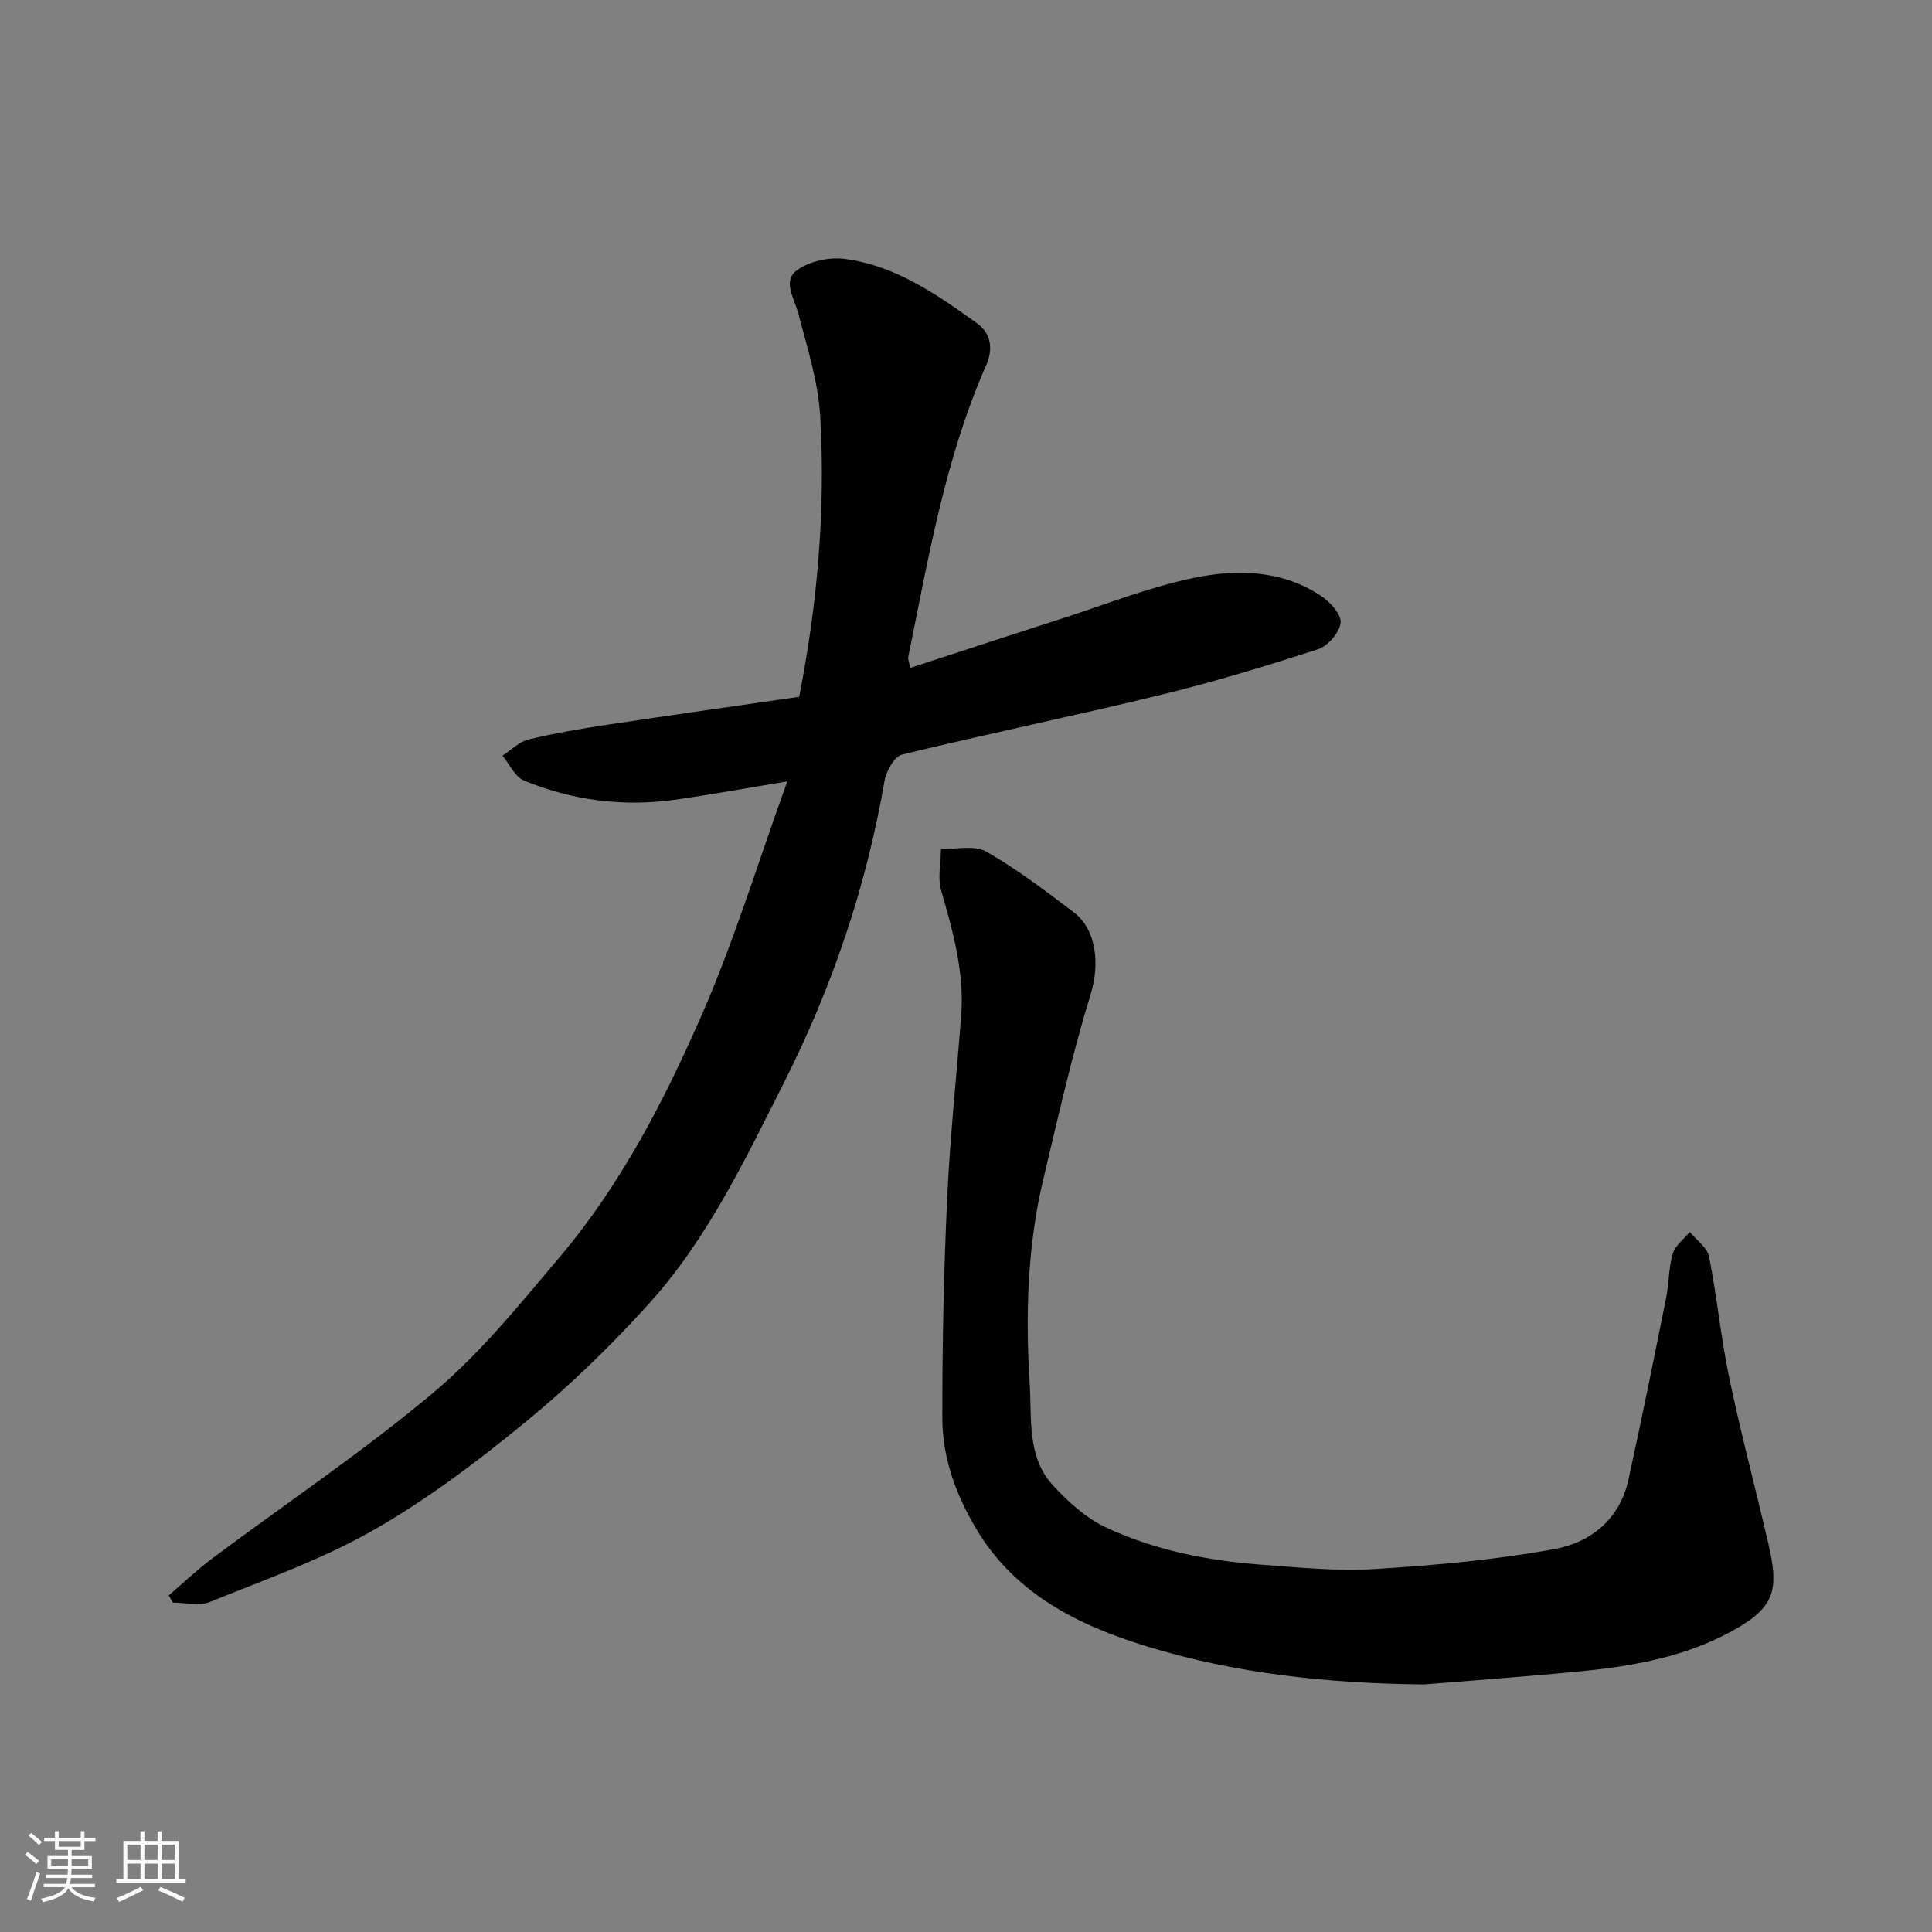 <svg enable-background="new 0 0 400 400" viewBox="0 0 400 400" xmlns="http://www.w3.org/2000/svg"><rect x="0" y="0" width="400" height="400" fill="#808080" stroke="none"/><path d="m5.17 384 .55-.58c.85.61 1.65 1.24 2.4 1.87l-.59.64c-.83-.73-1.62-1.38-2.36-1.93m1.22 9.53-.82-.34c.71-1.76 1.37-3.64 1.98-5.63.24.13.5.25.76.36-.6 1.67-1.24 3.54-1.92 5.61m-.5-13.5.57-.54c.56.44 1.31 1.06 2.26 1.87l-.64.64c-.68-.66-1.41-1.32-2.19-1.97m3.25.46h2.24v-1.36h.77v1.36h4.57v-1.36h.76v1.36h2.28v.69h-2.28v1.84h-2.64v1.26h4.18v2.64h-4.21c0 .45-.02.86-.05 1.21h4.32v.69h-4.38c-.04.34-.1.75-.19 1.22h5.15v.69h-4.82c.87 1.19 2.51 1.92 4.93 2.19-.17.31-.3.57-.37.76-2.77-.49-4.52-1.41-5.26-2.76-.56 1.26-2.3 2.23-5.24 2.9-.12-.24-.26-.48-.43-.72 2.73-.55 4.38-1.34 4.96-2.38h-4.38v-.69h4.65c.1-.38.17-.79.21-1.22h-4.32v-.69h4.4c.03-.34.05-.75.05-1.21h-4.2v-2.64h4.23v-1.26h-2.69v-1.84h-2.24zm1.46 4.46v1.29h3.45c.01-.4.02-.57.01-.53v-.32-.45h-3.46zm1.55-2.59h4.57v-1.19h-4.57zm6.11 2.59h-3.42v.77c-.01.19-.01.37-.02.53h3.44z" fill="#fafafa"/><path d="m32.63 379.16h.82v1.98h3.54v7.89h1.46v.78h-14.37v-.78h1.46v-7.89h3.54v-1.98h.82v1.98h2.73zm-3.49 11.48.5.73c-1.61.82-3.28 1.63-5 2.41-.13-.27-.28-.55-.44-.82 1.75-.72 3.4-1.49 4.94-2.32m-2.78-5.55h2.73v-3.18h-2.73zm0 3.95h2.73v-3.2h-2.73zm3.54-3.95h2.73v-3.18h-2.73zm0 3.95h2.73v-3.2h-2.73zm7.89 4.68c-1.84-.92-3.51-1.7-5.02-2.32l.45-.73c1.89.8 3.57 1.55 5.04 2.23zm-1.62-11.81h-2.73v3.18h2.73zm-2.73 7.13h2.73v-3.2h-2.73z" fill="#fafafa"/><g fill="#000001"><path d="m163 161.78c-8.72 1.44-15.9 2.76-23.13 3.78-10.79 1.53-21.34.18-31.38-3.95-1.88-.77-2.99-3.39-4.46-5.16 1.78-1.15 3.42-2.87 5.37-3.34 5.38-1.31 10.86-2.23 16.33-3.06 13.24-2 26.5-3.87 39.73-5.78 3.82-19.5 5.46-38.71 4.36-58.01-.41-7.21-2.7-14.36-4.57-21.43-.82-3.09-3.26-6.64-.31-8.83 2.53-1.89 6.66-2.81 9.85-2.41 10.51 1.33 19.08 7.3 27.43 13.3 2.81 2.02 3.56 5.08 1.93 8.79-8.47 19.23-11.93 39.84-16.09 60.25-.12.58.19 1.25.38 2.35 10.73-3.49 21.21-6.94 31.71-10.32 8.98-2.89 17.83-6.42 27.01-8.32 8.88-1.84 18.14-1.65 26.22 3.64 1.92 1.26 4.34 3.86 4.18 5.63-.18 2.02-2.65 4.85-4.72 5.52-10.82 3.51-21.73 6.81-32.78 9.5-17.71 4.31-35.58 7.98-53.29 12.3-1.6.39-3.29 3.42-3.64 5.45-3.76 21.86-10.82 42.65-20.77 62.37-8.09 16.02-15.85 32.42-28.01 45.88-7.88 8.72-16.42 17-25.5 24.45-9.95 8.16-20.35 16.03-31.49 22.39-10.67 6.1-22.47 10.25-33.92 14.9-2.2.9-5.08.13-7.65.13-.28-.5-.57-1-.85-1.5 3.01-2.57 5.89-5.32 9.06-7.69 15.31-11.45 31.27-22.12 45.87-34.4 9.67-8.13 17.78-18.23 26-27.94 12.78-15.11 21.79-32.66 29.63-50.62 6.6-15.19 11.45-31.11 17.5-47.87z"/><path d="m294.82 348.74c-19.57-.2-38.85-2.17-57.49-7.91-14.05-4.32-27.1-10.78-35.12-24.14-4.25-7.09-7.1-14.8-7.11-23.06-.02-15.09.29-30.2.99-45.28.58-12.65 1.92-25.27 2.9-37.9.71-9.02-1.65-17.52-4.13-26.07-.77-2.66-.07-5.74-.04-8.64 3.16.12 6.93-.81 9.37.57 6.35 3.62 12.22 8.11 18.08 12.53 4.78 3.6 5.46 10.8 3.52 17.08-3.87 12.55-6.72 25.42-9.78 38.2-3.33 13.93-3.71 28.18-2.82 42.35.45 7.13-.63 15.13 4.81 21.05 3.12 3.39 6.79 6.74 10.89 8.67 10.1 4.75 21.03 6.91 32.14 7.75 7.91.6 15.89 1.39 23.77.9 12.42-.77 24.9-1.9 37.12-4.14 7.36-1.35 13.42-6.14 15.2-14.23 2.76-12.54 5.3-25.14 7.83-37.73.61-3.04.51-6.26 1.39-9.21.5-1.69 2.3-2.99 3.51-4.47 1.38 1.68 3.61 3.2 3.98 5.08 1.66 8.31 2.45 16.8 4.18 25.09 2.4 11.46 5.41 22.78 8.07 34.19 2.27 9.75 1.47 13.31-7.33 18.19-9.59 5.31-20.19 7.28-30.94 8.35-10.97 1.1-21.99 1.87-32.99 2.78z"/></g></svg>